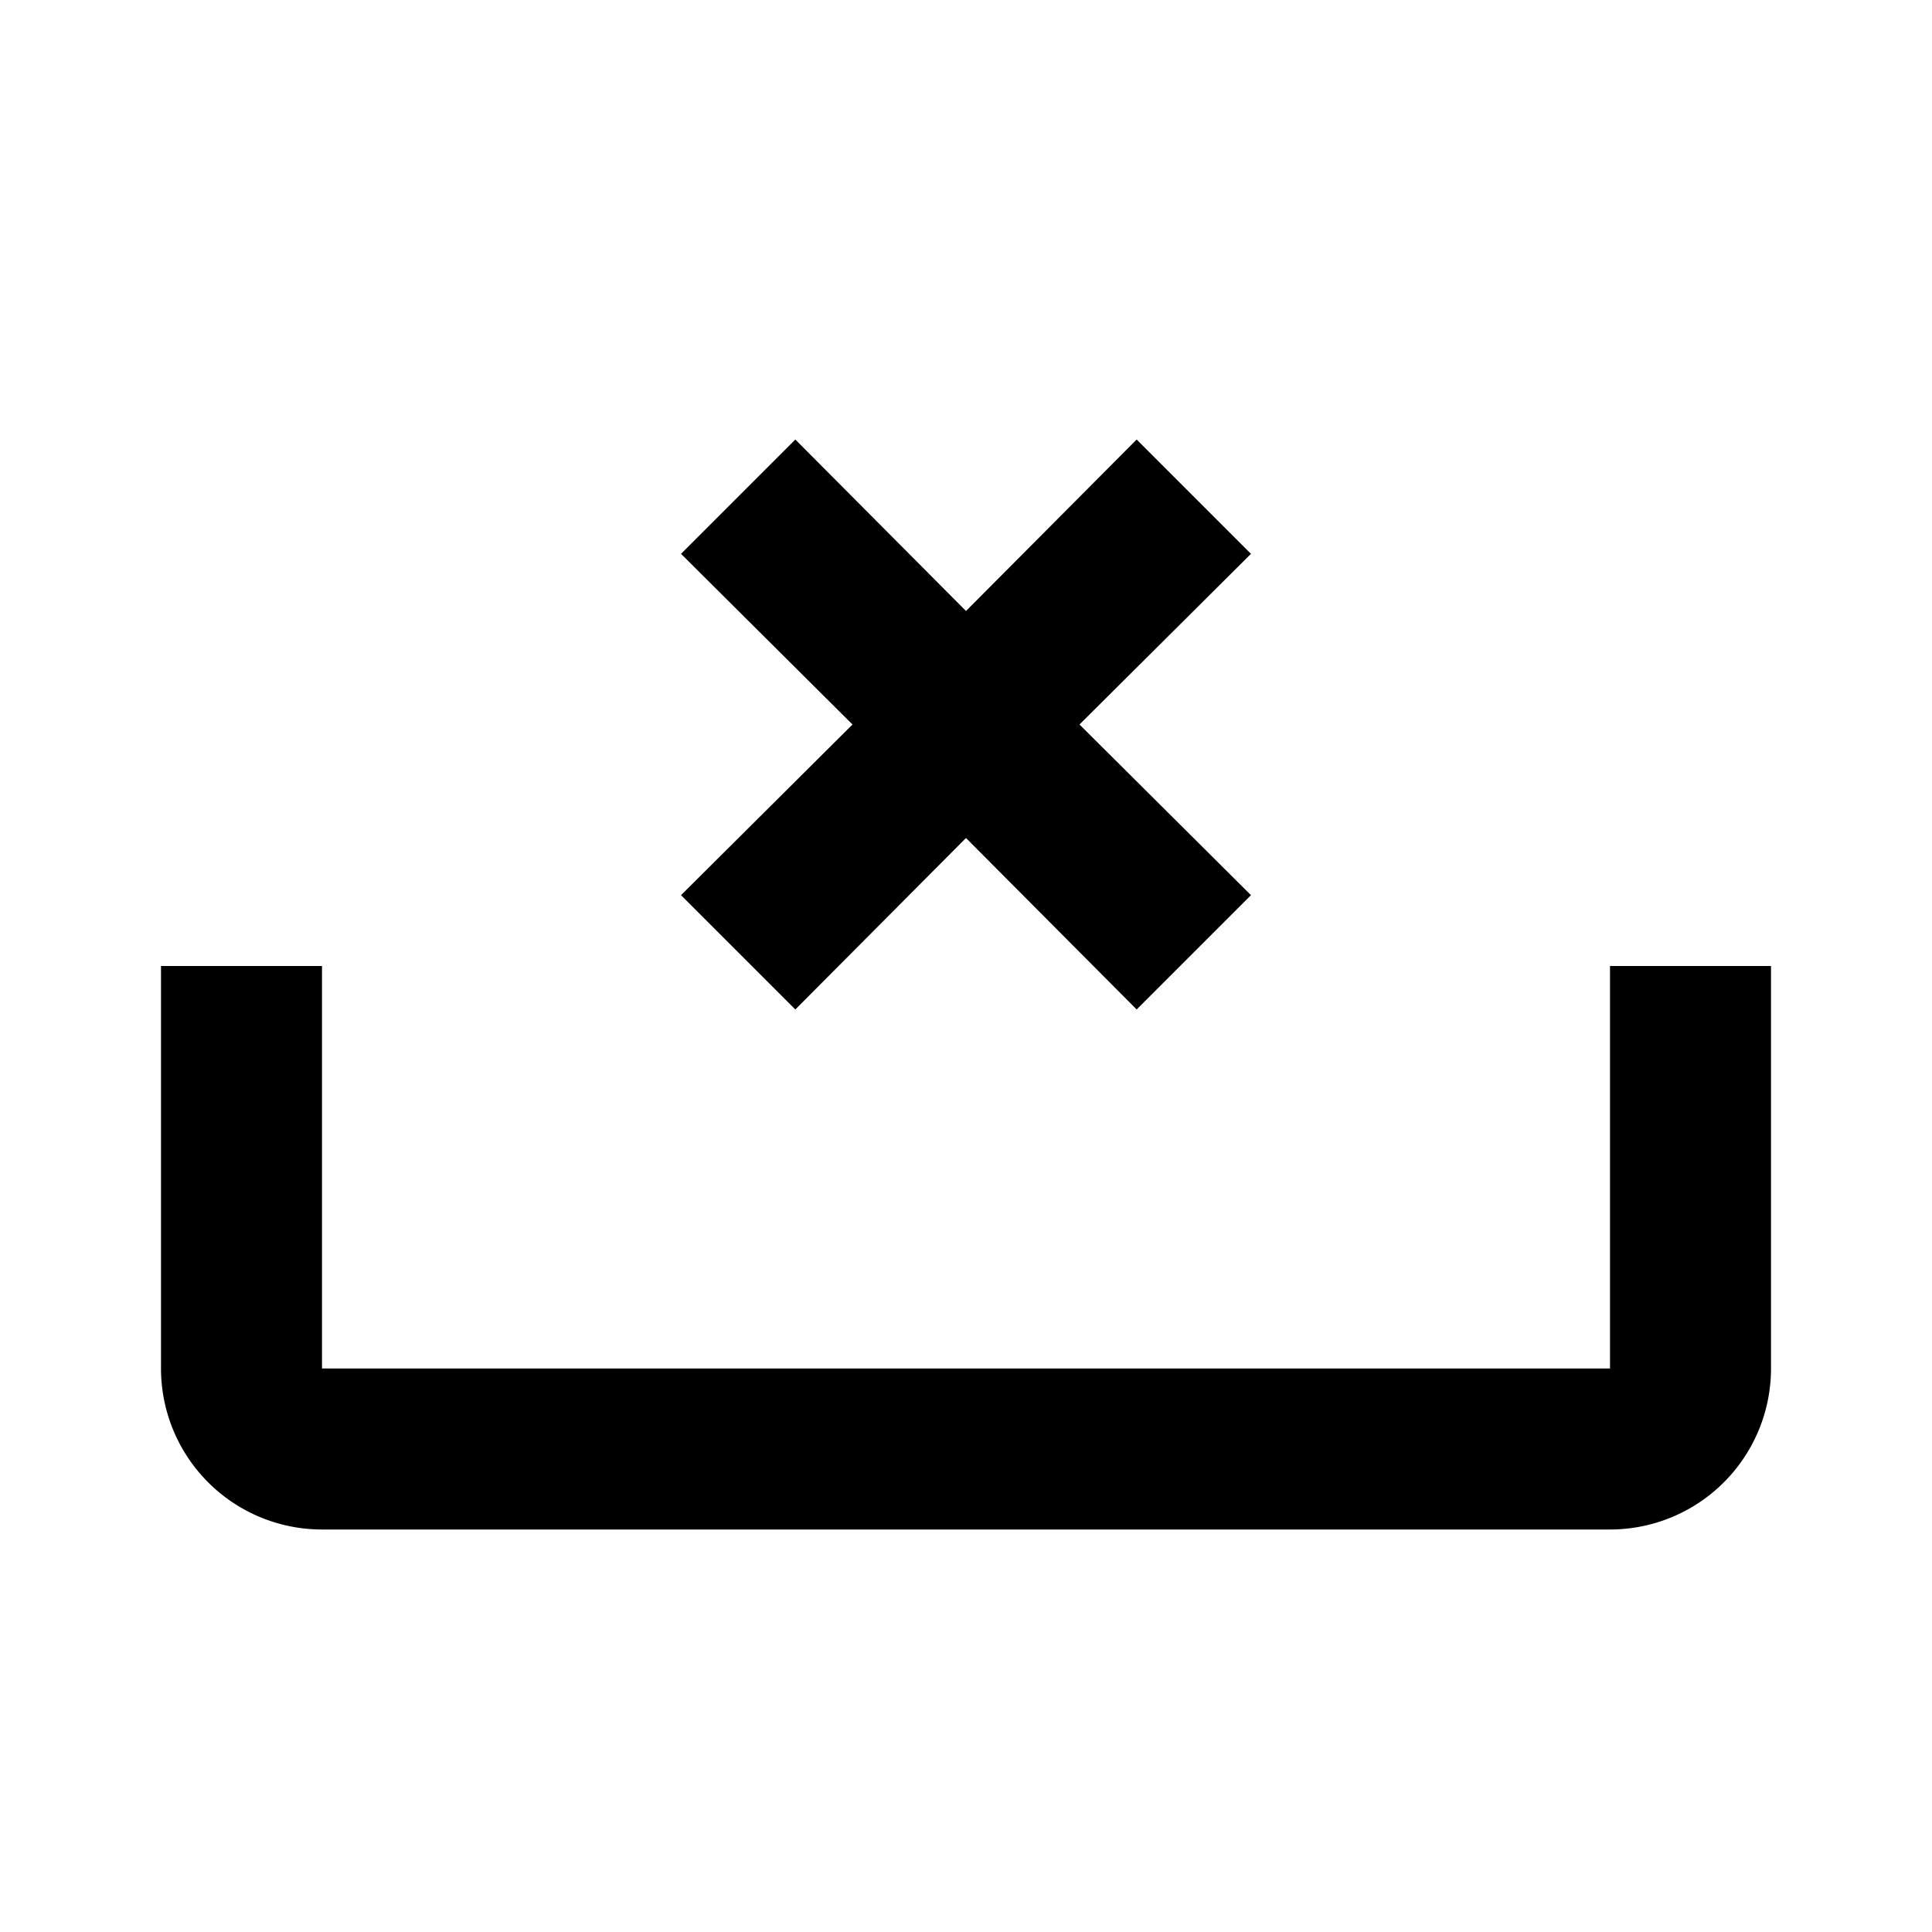 <?xml version="1.0" encoding="utf-8"?>
<!-- Generator: www.svgicons.com -->
<svg xmlns="http://www.w3.org/2000/svg" width="800" height="800" viewBox="0 0 24 24">
<path fill="currentColor" d="M2 17a2 2 0 0 0 2 2h16a2 2 0 0 0 2-2v-5h-2v5H4v-5H2m12.12-6.54l1.42 1.42L13.41 9l2.13 2.12l-1.42 1.42L12 10.41l-2.12 2.13l-1.42-1.42L10.59 9L8.46 6.88l1.42-1.42L12 7.59Z"/>
</svg>